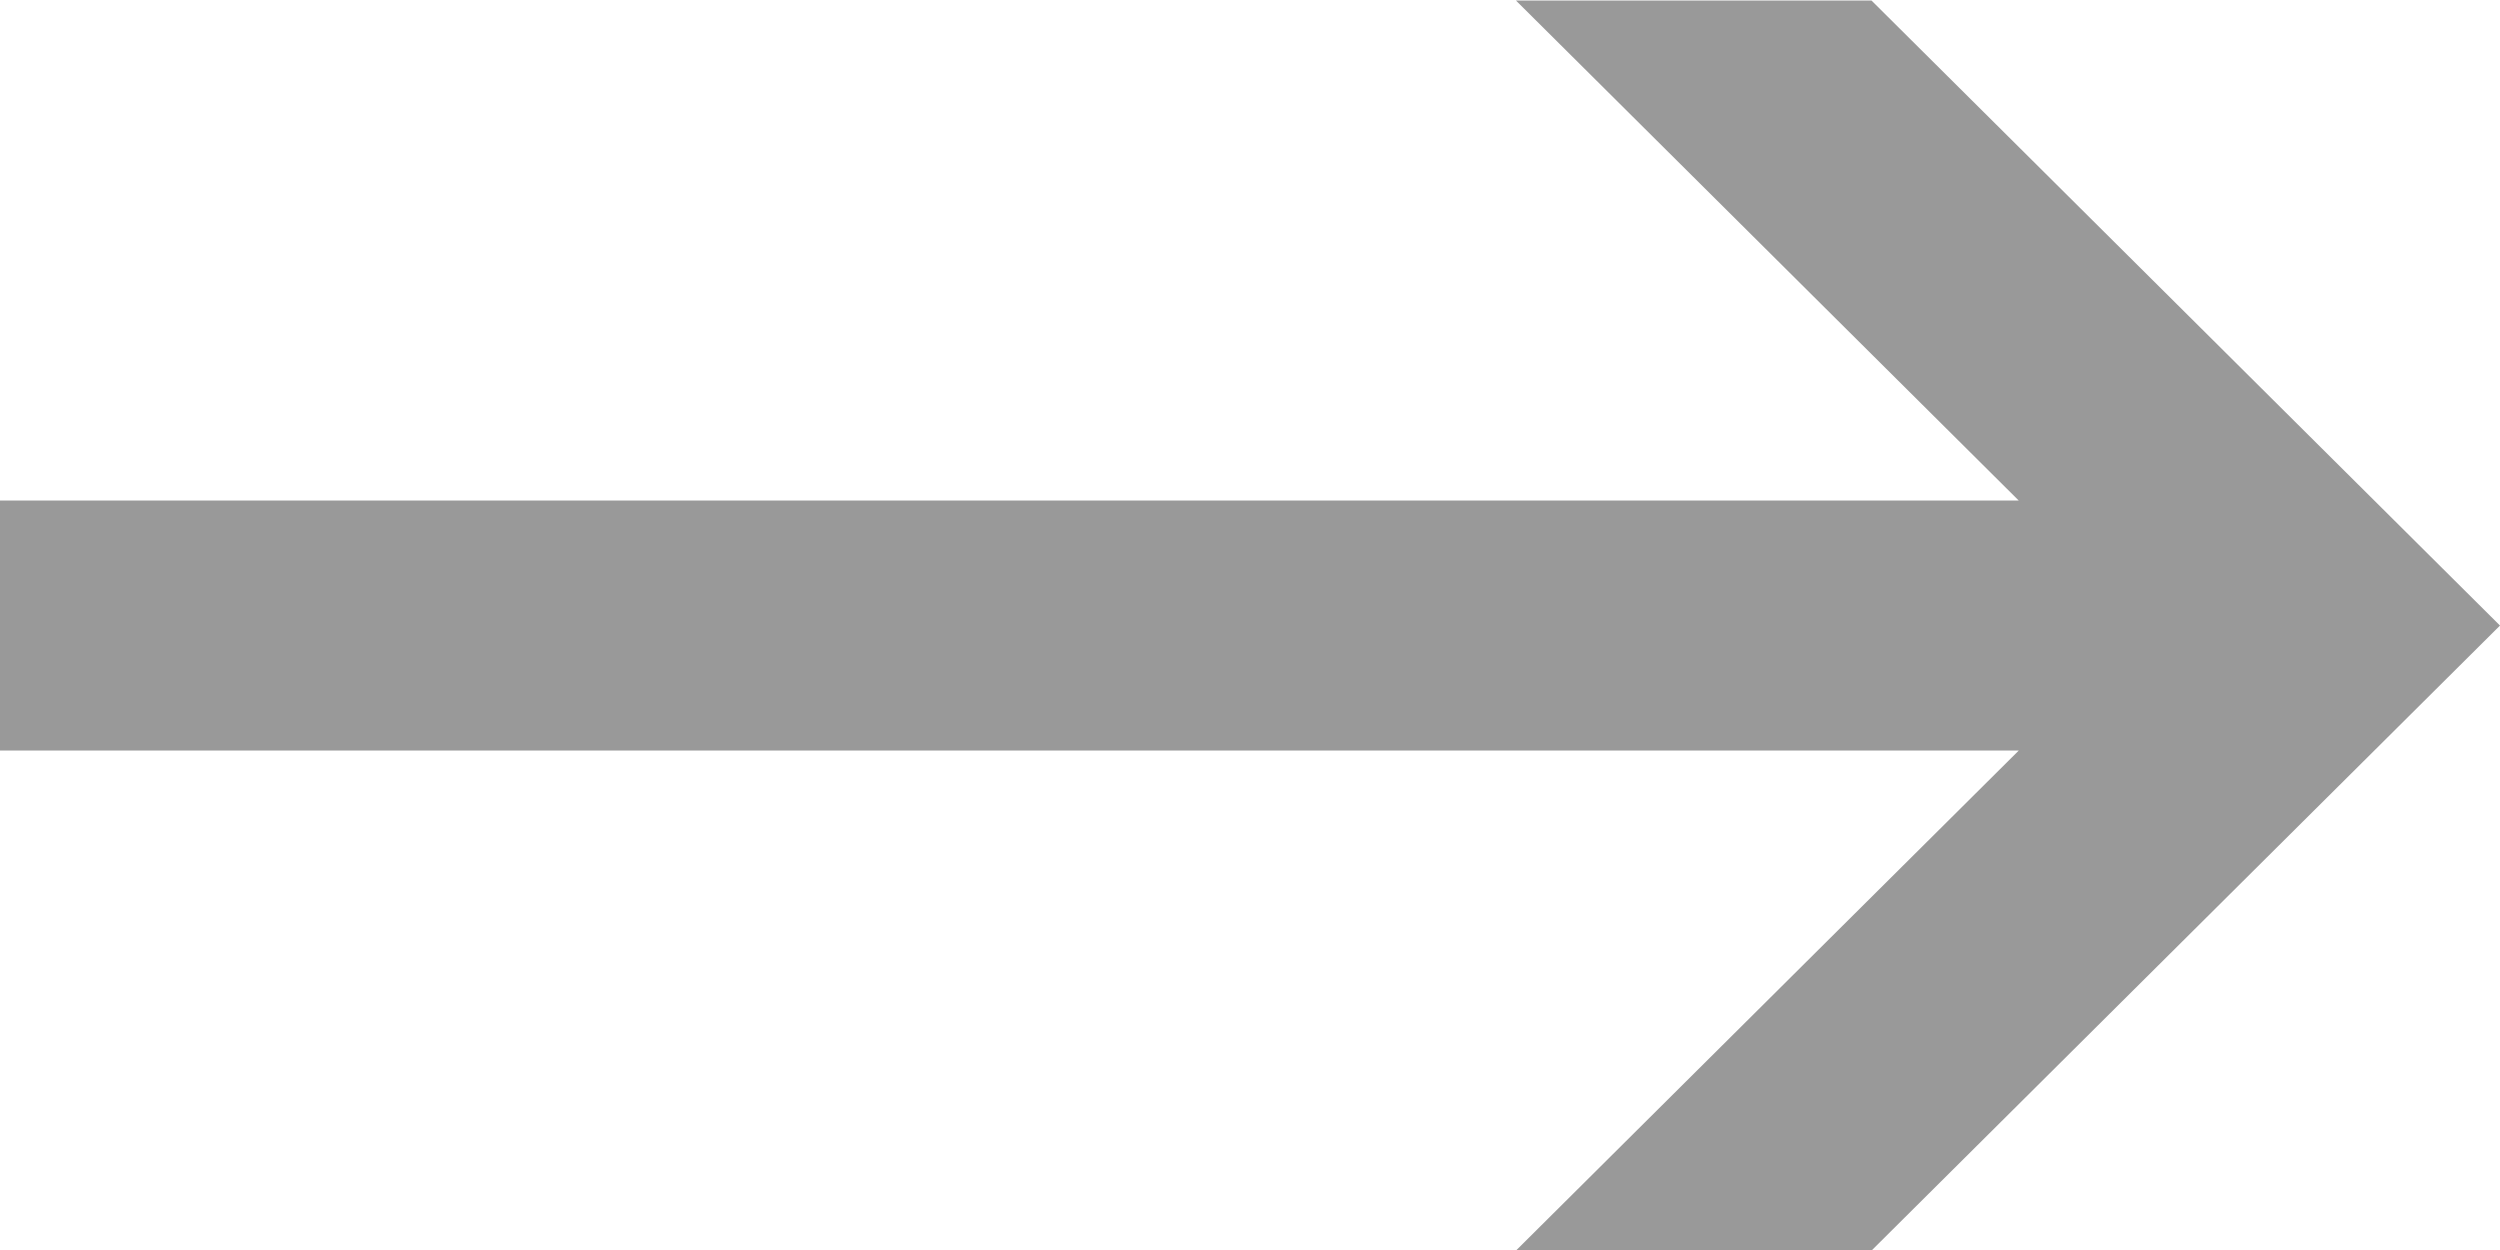 <svg xmlns="http://www.w3.org/2000/svg" width="36" height="18" viewBox="0 0 36 18">
  <defs>
    <style>
      .cls-1 {
        fill: #999;
        fill-rule: evenodd;
      }
    </style>
  </defs>
  <path id="ban_arrow_next.svg" class="cls-1" d="M1788.99,806.808h29.08l-7.24,7.2h5.12l9.05-9-9.05-9h-5.12l7.24,7.2h-29.08v3.6Z" transform="translate(-1789 -796)"/>
</svg>
